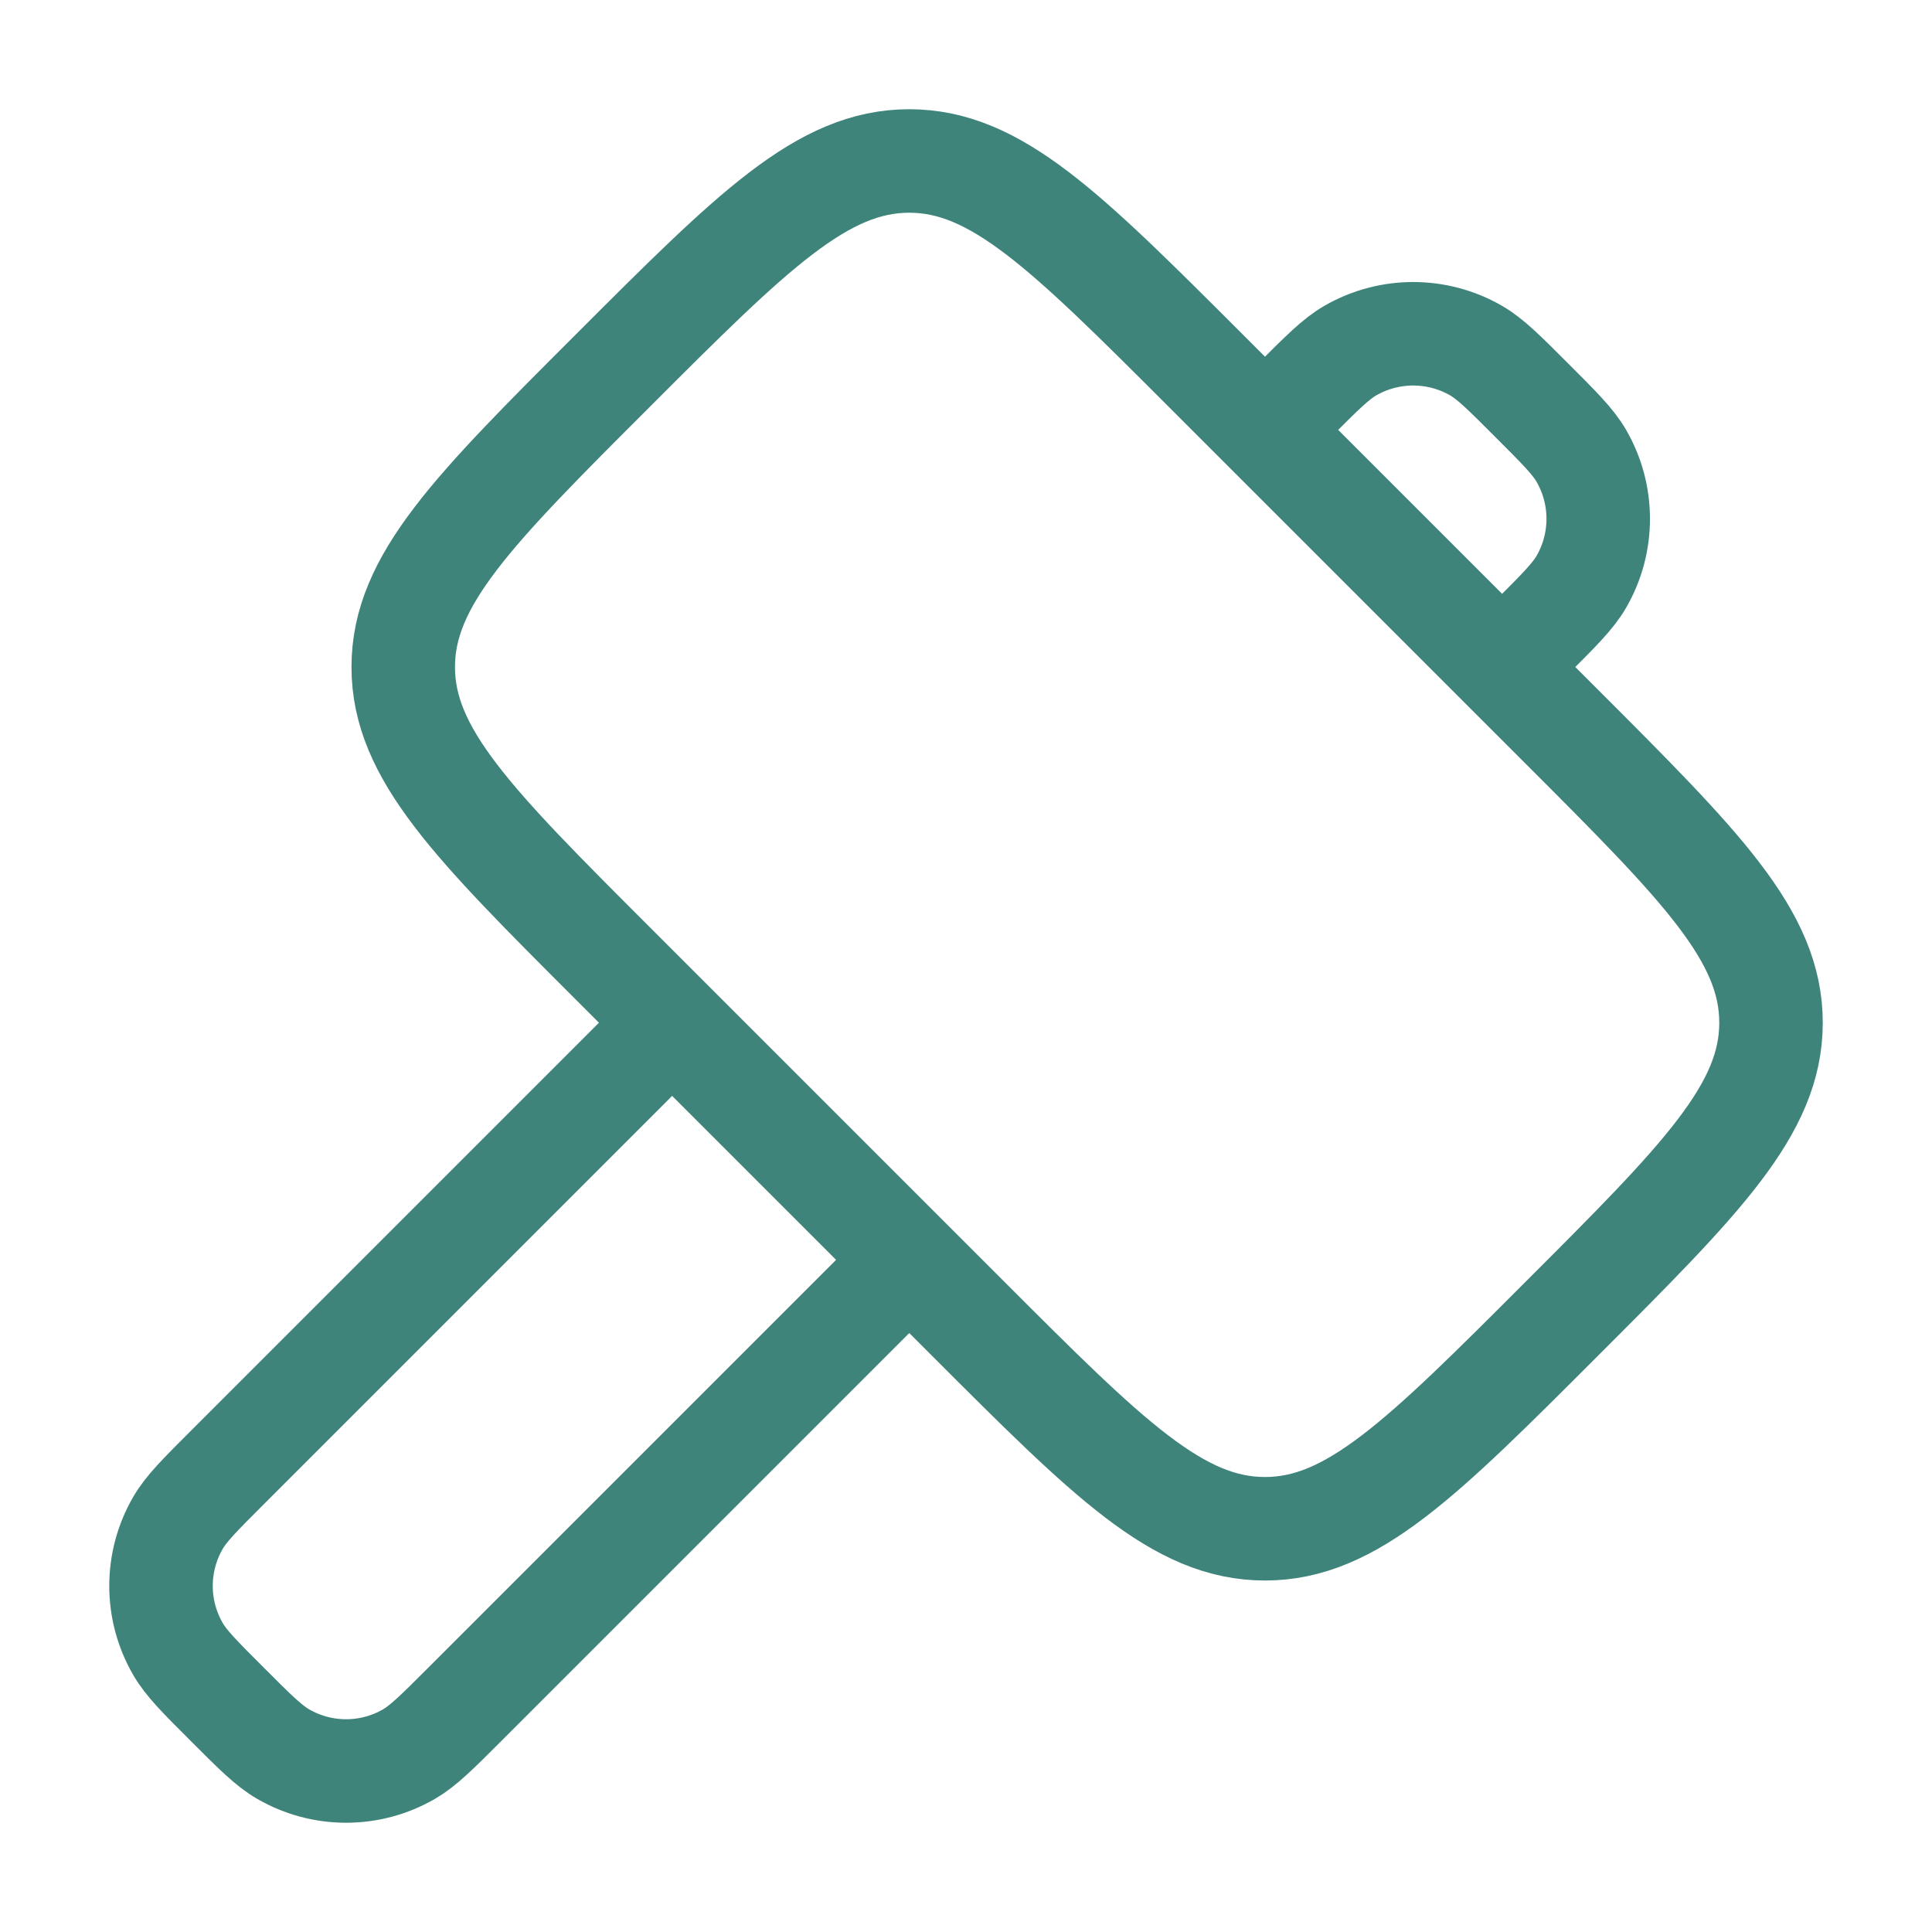 <svg width="28" height="28" viewBox="0 0 28 28" fill="none" xmlns="http://www.w3.org/2000/svg">
<path d="M21.77 9.667L22.199 9.238C22.599 8.838 22.799 8.638 22.919 8.43C23.244 7.867 23.244 7.172 22.919 6.608C22.799 6.4 22.599 6.2 22.199 5.801C21.8 5.401 21.6 5.201 21.392 5.081C20.828 4.756 20.134 4.756 19.57 5.081C19.362 5.201 19.162 5.401 18.762 5.801L18.333 6.23M13.178 18.259L6.734 24.703C6.334 25.103 6.134 25.302 5.927 25.422C5.363 25.748 4.668 25.748 4.104 25.422C3.896 25.302 3.696 25.103 3.297 24.703C2.897 24.304 2.697 24.104 2.578 23.896C2.252 23.332 2.252 22.637 2.578 22.073C2.697 21.866 2.897 21.666 3.297 21.266L9.741 14.822M8.882 13.963L14.037 19.118C16.062 21.144 17.075 22.156 18.333 22.156C19.591 22.156 20.604 21.144 22.629 19.118C24.654 17.093 25.667 16.081 25.667 14.822C25.667 13.564 24.654 12.552 22.629 10.526L17.474 5.371C15.448 3.346 14.436 2.333 13.178 2.333C11.919 2.333 10.907 3.346 8.882 5.371C6.856 7.396 5.844 8.409 5.844 9.667C5.844 10.925 6.856 11.938 8.882 13.963Z" stroke="#3E847B" stroke-width="1.5"/>
</svg>
